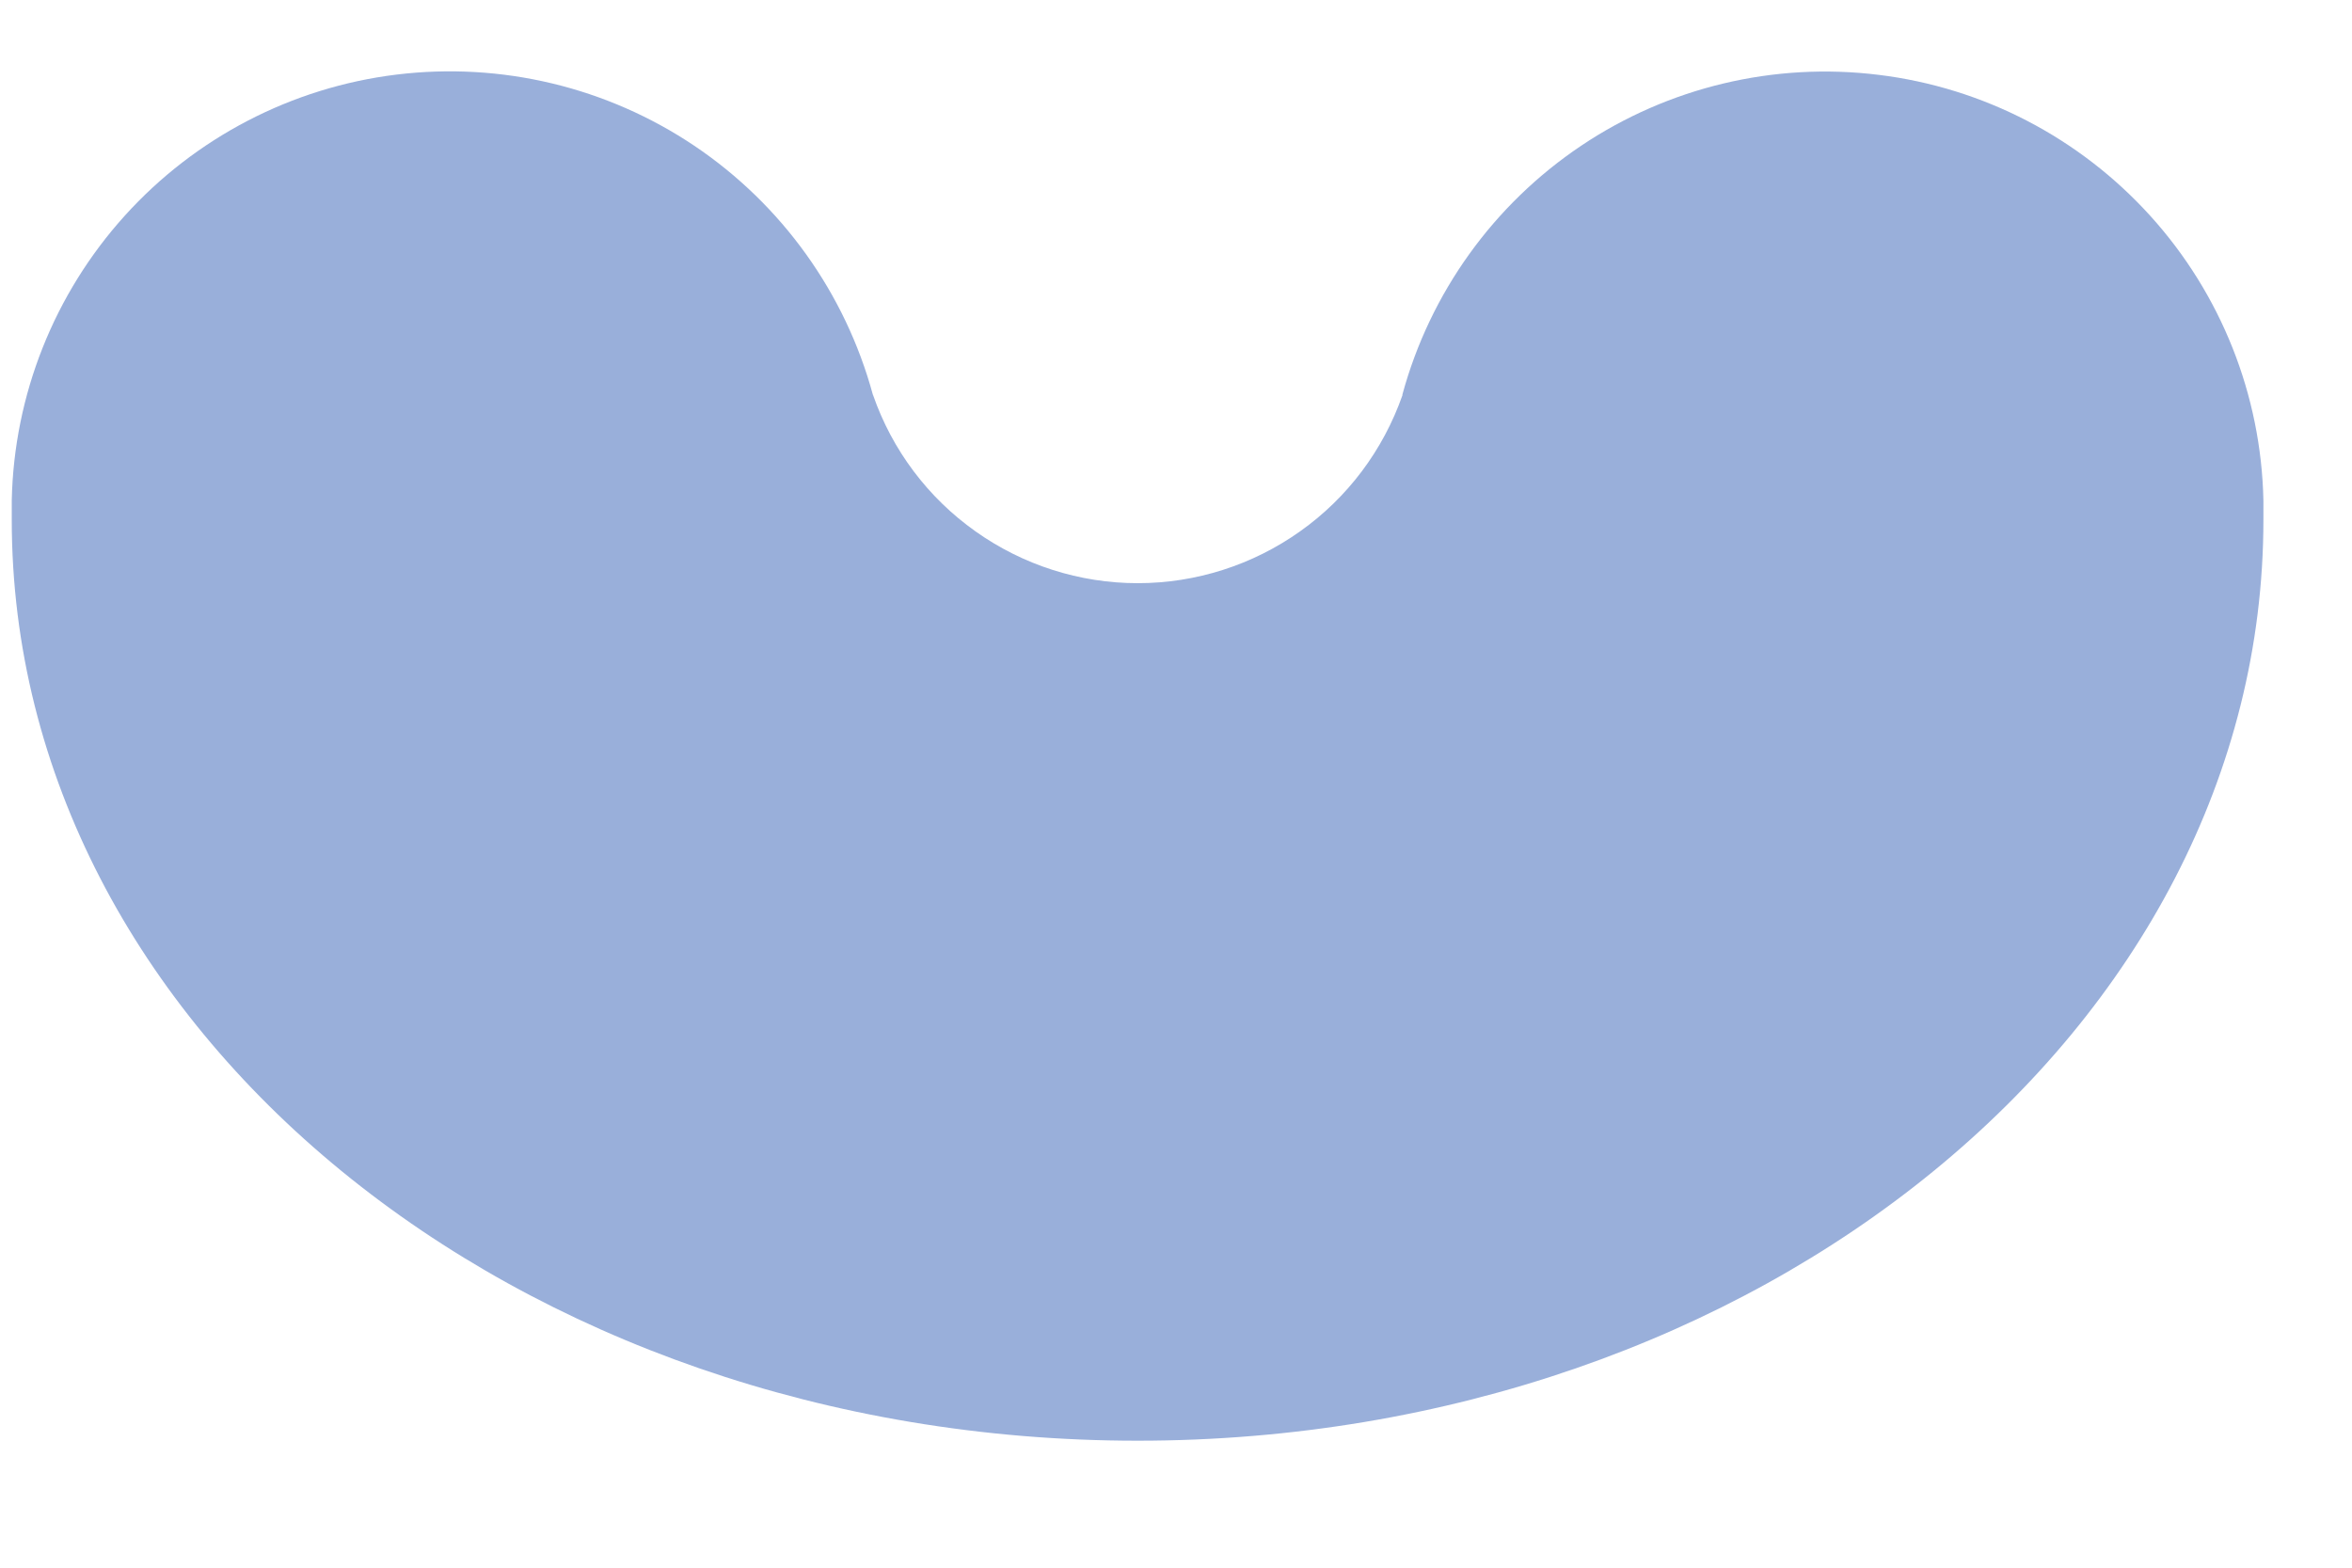 <svg width="18" height="12" viewBox="0 0 18 12" fill="none" xmlns="http://www.w3.org/2000/svg">
<path d="M6.682 3.025C6.828 3.445 7.102 3.81 7.465 4.067C7.828 4.325 8.262 4.464 8.707 4.464C9.153 4.464 9.587 4.325 9.95 4.067C10.313 3.81 10.586 3.445 10.733 3.025V3.019C10.945 2.241 11.43 1.566 12.1 1.116C12.769 0.667 13.578 0.474 14.378 0.573C15.179 0.671 15.916 1.055 16.457 1.653C16.998 2.251 17.305 3.024 17.322 3.83V3.979C17.322 7.872 13.465 11.028 8.706 11.028C3.947 11.028 0.09 7.872 0.09 3.979V3.83C0.107 3.023 0.414 2.25 0.955 1.651C1.495 1.053 2.234 0.669 3.034 0.571C3.835 0.473 4.644 0.666 5.314 1.116C5.983 1.566 6.468 2.242 6.68 3.021L6.682 3.025Z" fill="#99AFDA"/>
</svg>

